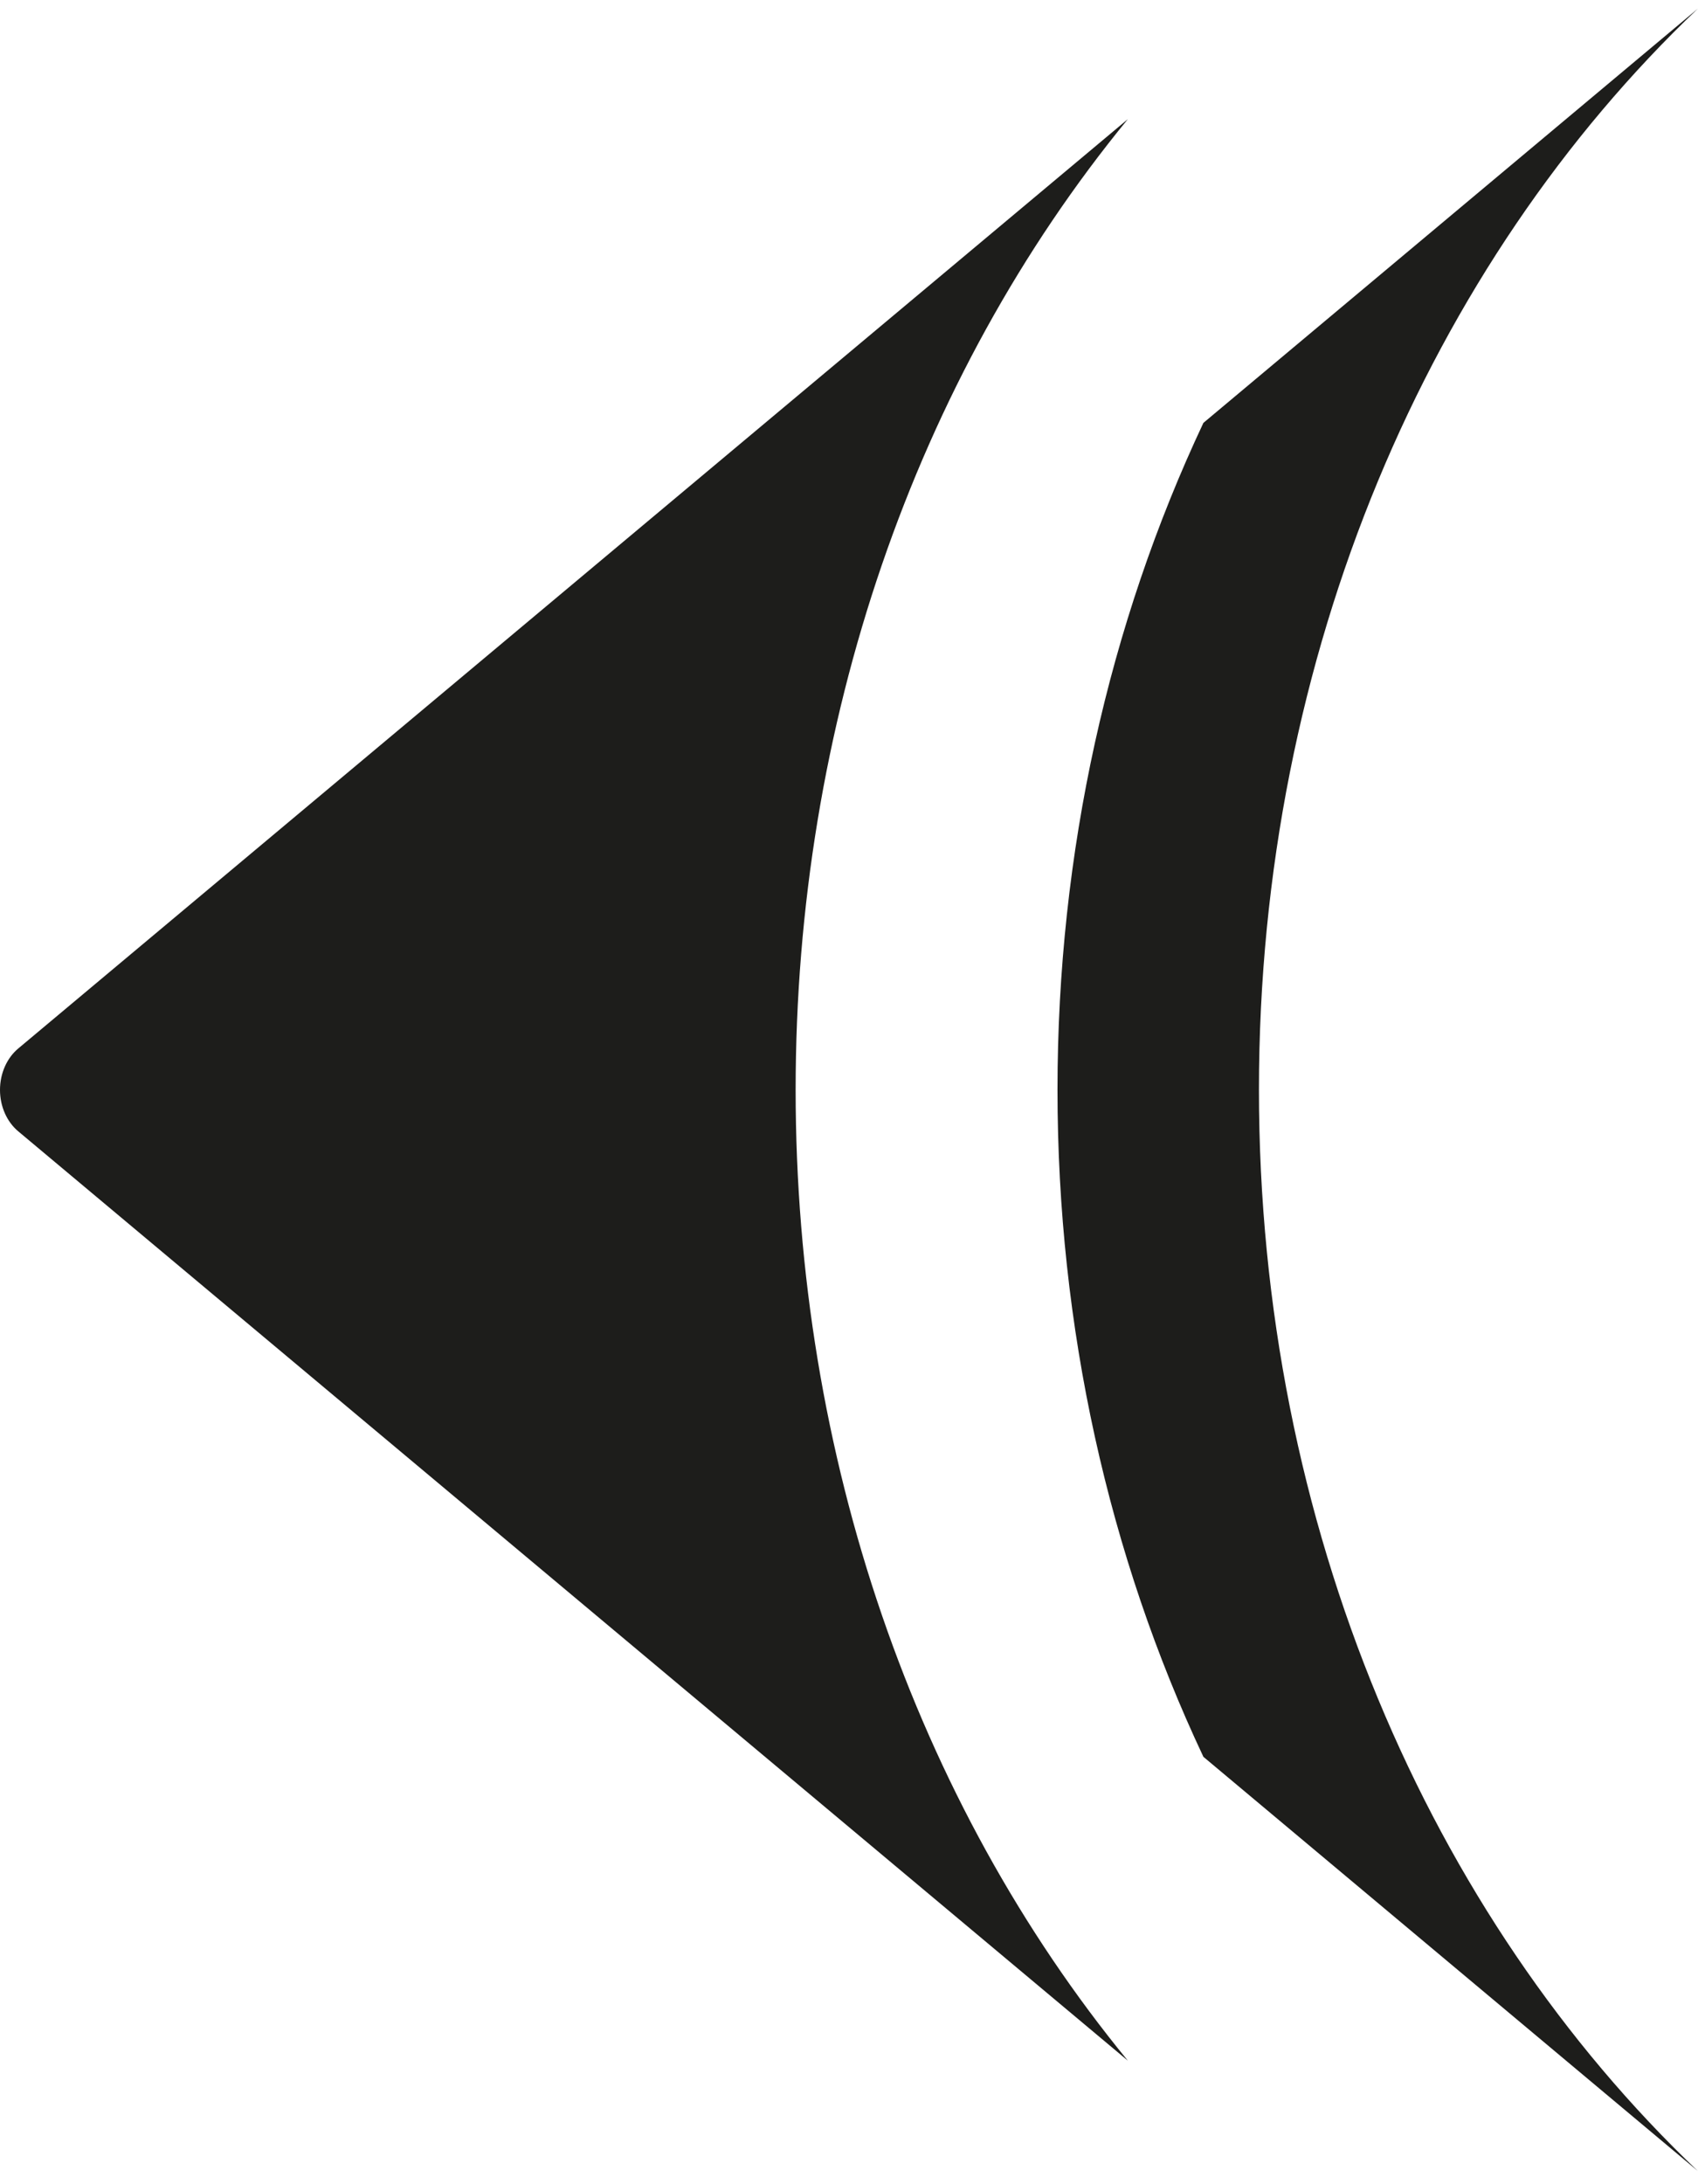 <svg width="14" height="18" viewBox="0 0 14 18" fill="none" xmlns="http://www.w3.org/2000/svg">
<path d="M-3.835e-07 8.982C-3.76922e-07 9.119 0.057 9.245 0.15 9.323L9.299 16.982C7.544 14.842 6.56 11.998 6.56 8.982C6.56 5.967 7.544 3.122 9.299 0.982L0.15 8.641C0.057 8.719 -3.90078e-07 8.845 -3.835e-07 8.982Z" fill="#1D1D1B"/>
<path d="M8.719 8.981C8.719 10.936 9.14 12.82 9.922 14.478L13.998 17.891C11.79 15.791 10.38 12.579 10.38 8.981C10.38 5.384 11.79 2.172 13.998 0.072L9.922 3.485C9.14 5.146 8.719 7.027 8.719 8.981Z" fill="#1D1D1B"/>
</svg>
